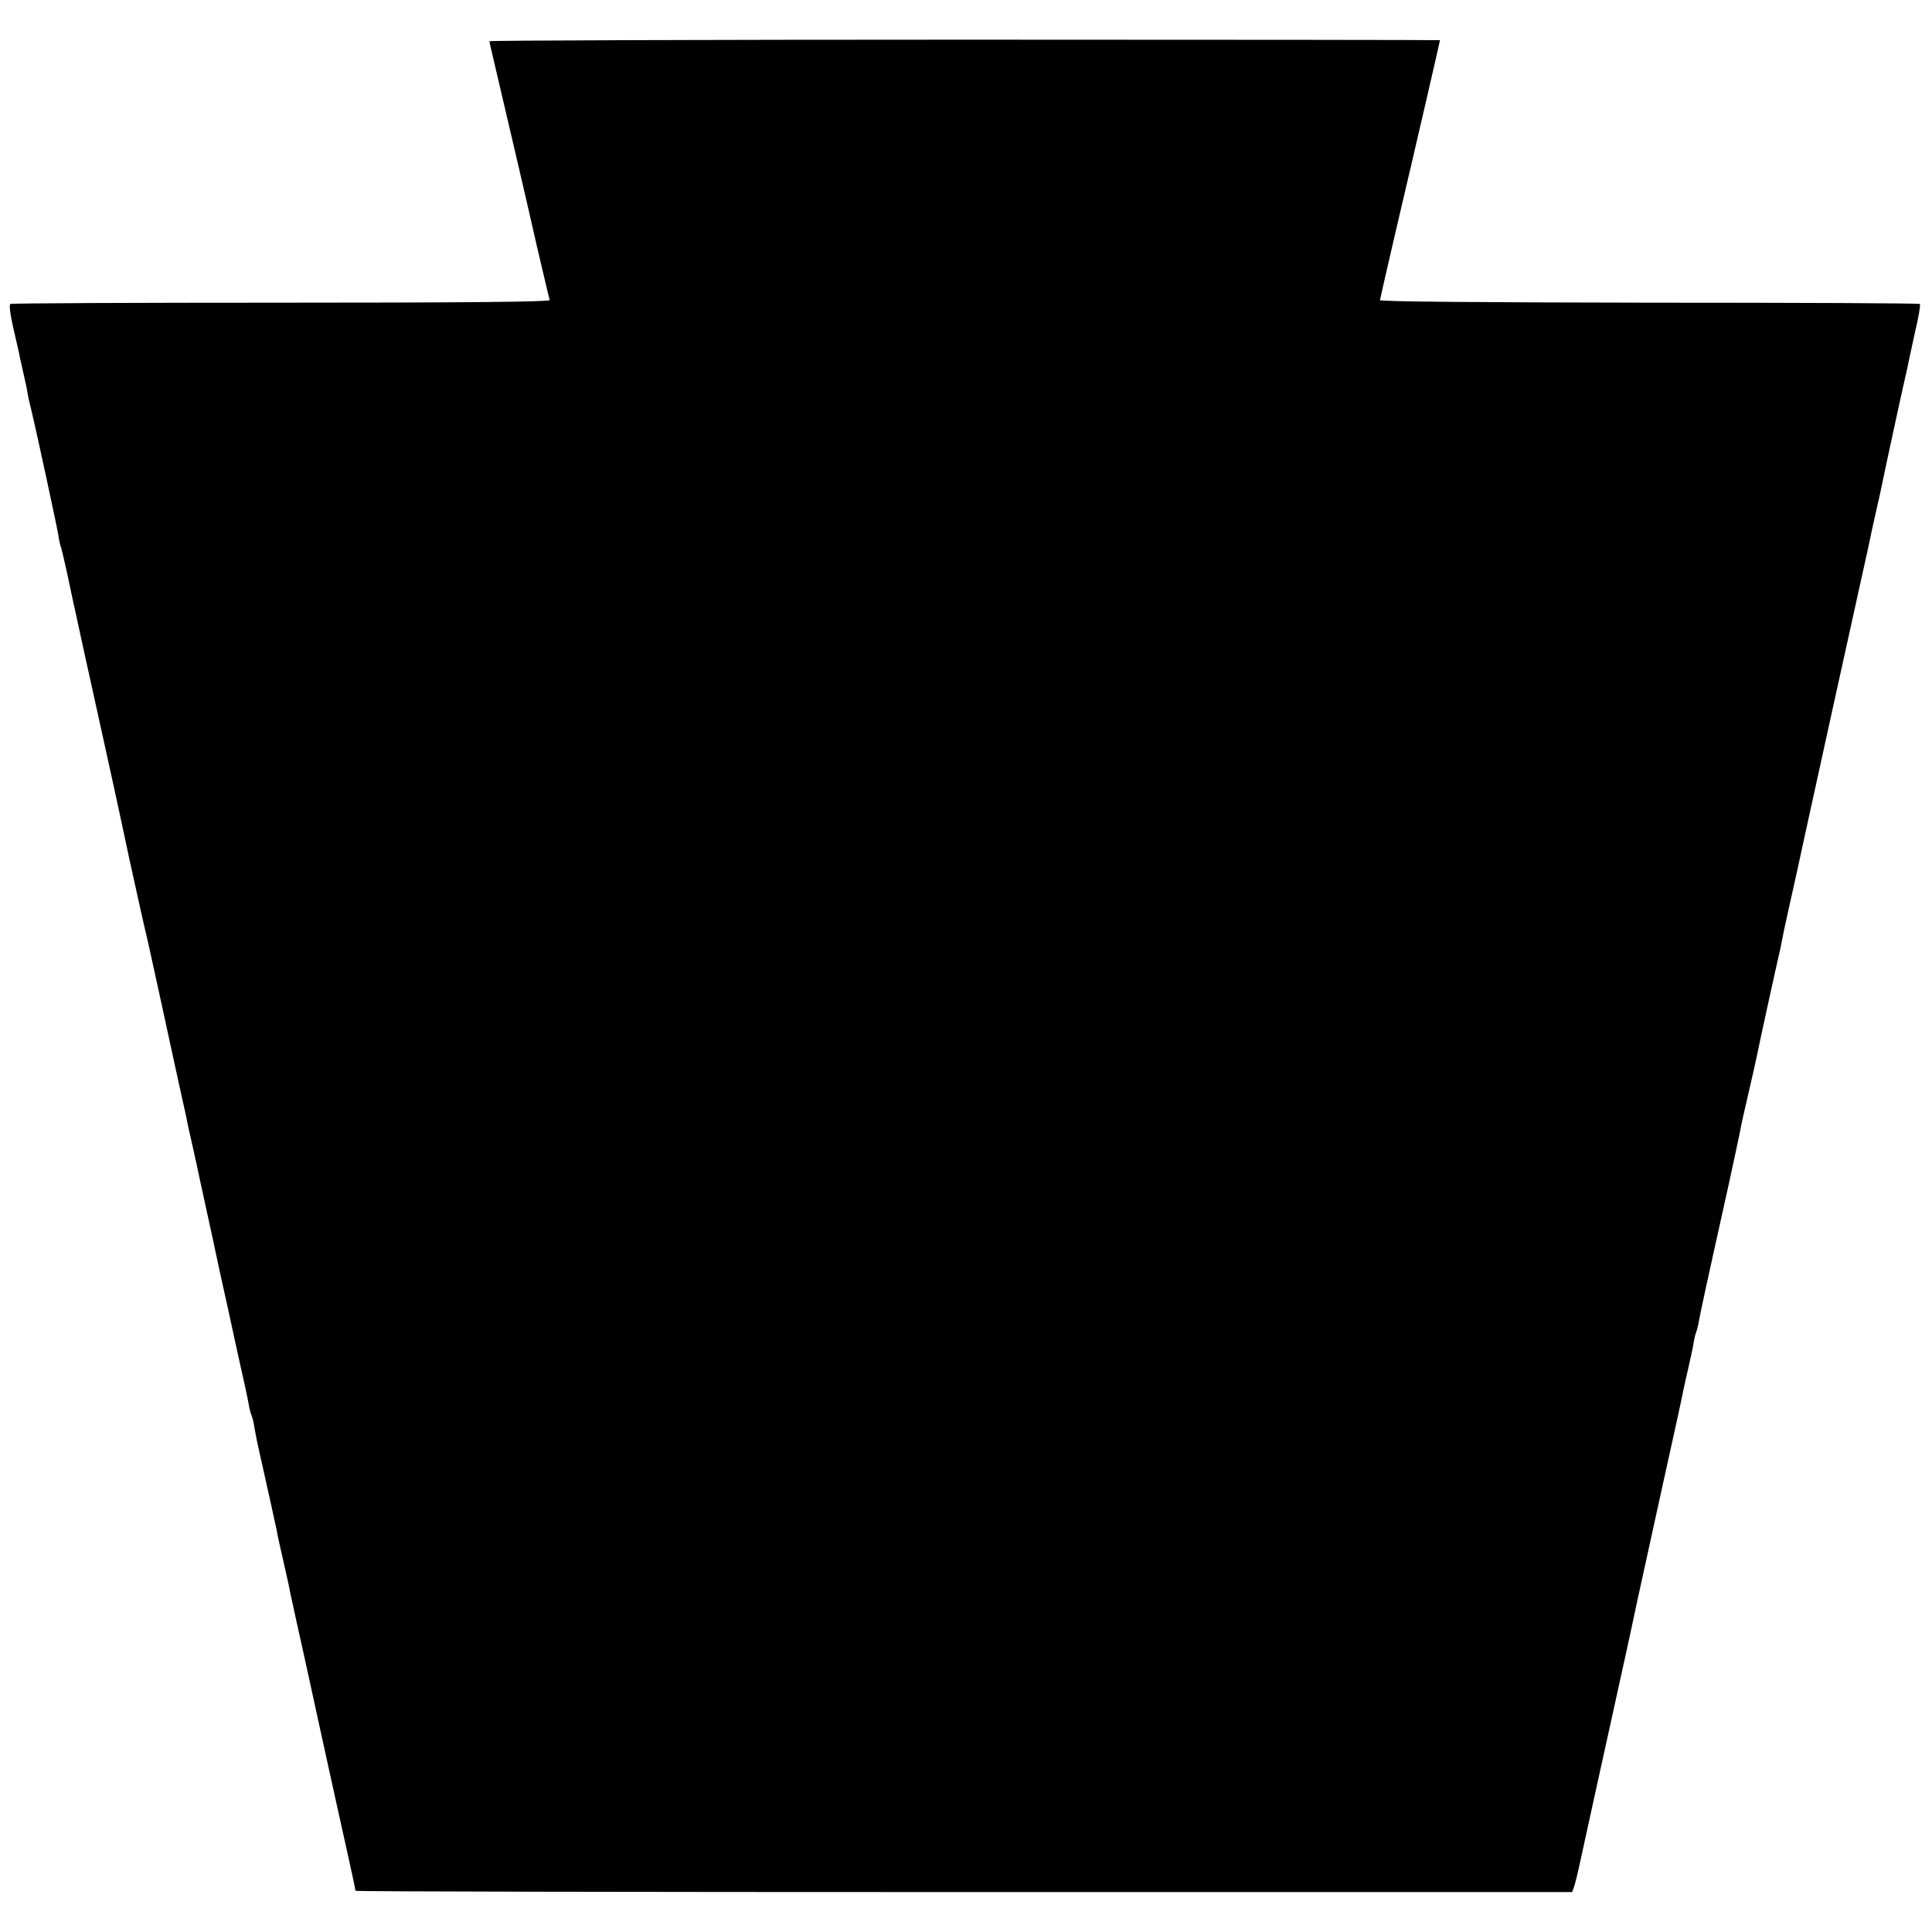 <?xml version="1.0" standalone="no"?>
<!DOCTYPE svg PUBLIC "-//W3C//DTD SVG 20010904//EN"
 "http://www.w3.org/TR/2001/REC-SVG-20010904/DTD/svg10.dtd">
<svg version="1.0" xmlns="http://www.w3.org/2000/svg"
 width="750pt" height="750pt" viewBox="0 0 750 750"
 preserveAspectRatio="xMidYMid meet">
<g transform="translate(0,750) scale(0.1,-0.1)"
fill="#000000" stroke="none">
<path d="M1900 7340 c0 -3 5 -25 11 -50 6 -25 12 -52 14 -60 8 -33 68 -291 90
-385 13 -55 44 -190 69 -300 26 -110 48 -205 50 -210 2 -7 -347 -10 -1041 -10
-575 0 -1049 -2 -1053 -5 -5 -3 0 -42 10 -86 10 -44 21 -91 24 -105 2 -13 10
-46 16 -74 6 -27 14 -61 16 -75 2 -14 8 -43 14 -65 24 -100 100 -454 106 -490
3 -22 8 -43 10 -47 2 -3 13 -51 25 -105 11 -54 23 -107 25 -118 3 -11 7 -31
10 -45 3 -14 38 -176 79 -360 41 -184 97 -441 124 -570 28 -129 56 -253 61
-275 6 -22 37 -164 70 -315 33 -152 66 -305 74 -340 8 -36 17 -76 20 -90 2
-14 14 -68 26 -120 12 -52 23 -106 26 -120 3 -14 14 -63 24 -110 10 -47 21
-96 24 -110 3 -14 17 -79 31 -145 15 -66 28 -127 30 -135 2 -8 19 -87 38 -175
20 -88 39 -175 42 -194 3 -19 8 -37 10 -41 2 -4 7 -20 10 -36 10 -58 15 -81
35 -169 26 -117 48 -215 54 -245 2 -14 14 -68 26 -120 12 -52 24 -106 26 -120
3 -14 14 -63 24 -110 11 -47 51 -231 90 -410 39 -179 83 -377 97 -440 26 -115
42 -191 43 -200 0 -3 1063 -5 2361 -5 l2362 0 8 22 c4 12 14 52 22 90 12 56
71 324 182 828 7 33 27 123 43 200 17 77 63 286 102 465 40 179 74 336 76 349
3 12 11 51 19 85 8 33 17 76 20 95 3 19 8 37 10 41 2 4 7 22 10 41 6 33 25
123 115 527 22 101 42 195 45 210 2 15 16 77 30 137 14 61 30 130 35 155 7 37
76 352 84 385 2 6 6 28 11 50 11 58 12 61 35 165 12 52 37 167 56 255 39 179
139 633 209 950 26 116 49 221 51 234 3 12 11 51 19 85 8 33 16 72 19 86 5 27
84 392 92 425 3 11 7 31 10 45 3 14 15 72 28 130 14 58 22 107 19 110 -2 3
-476 5 -1051 5 -657 1 -1046 4 -1045 10 1 6 29 129 63 275 74 314 170 730 170
734 0 1 -830 2 -1845 2 -1015 0 -1845 -3 -1845 -6z"/>
</g>
</svg>
